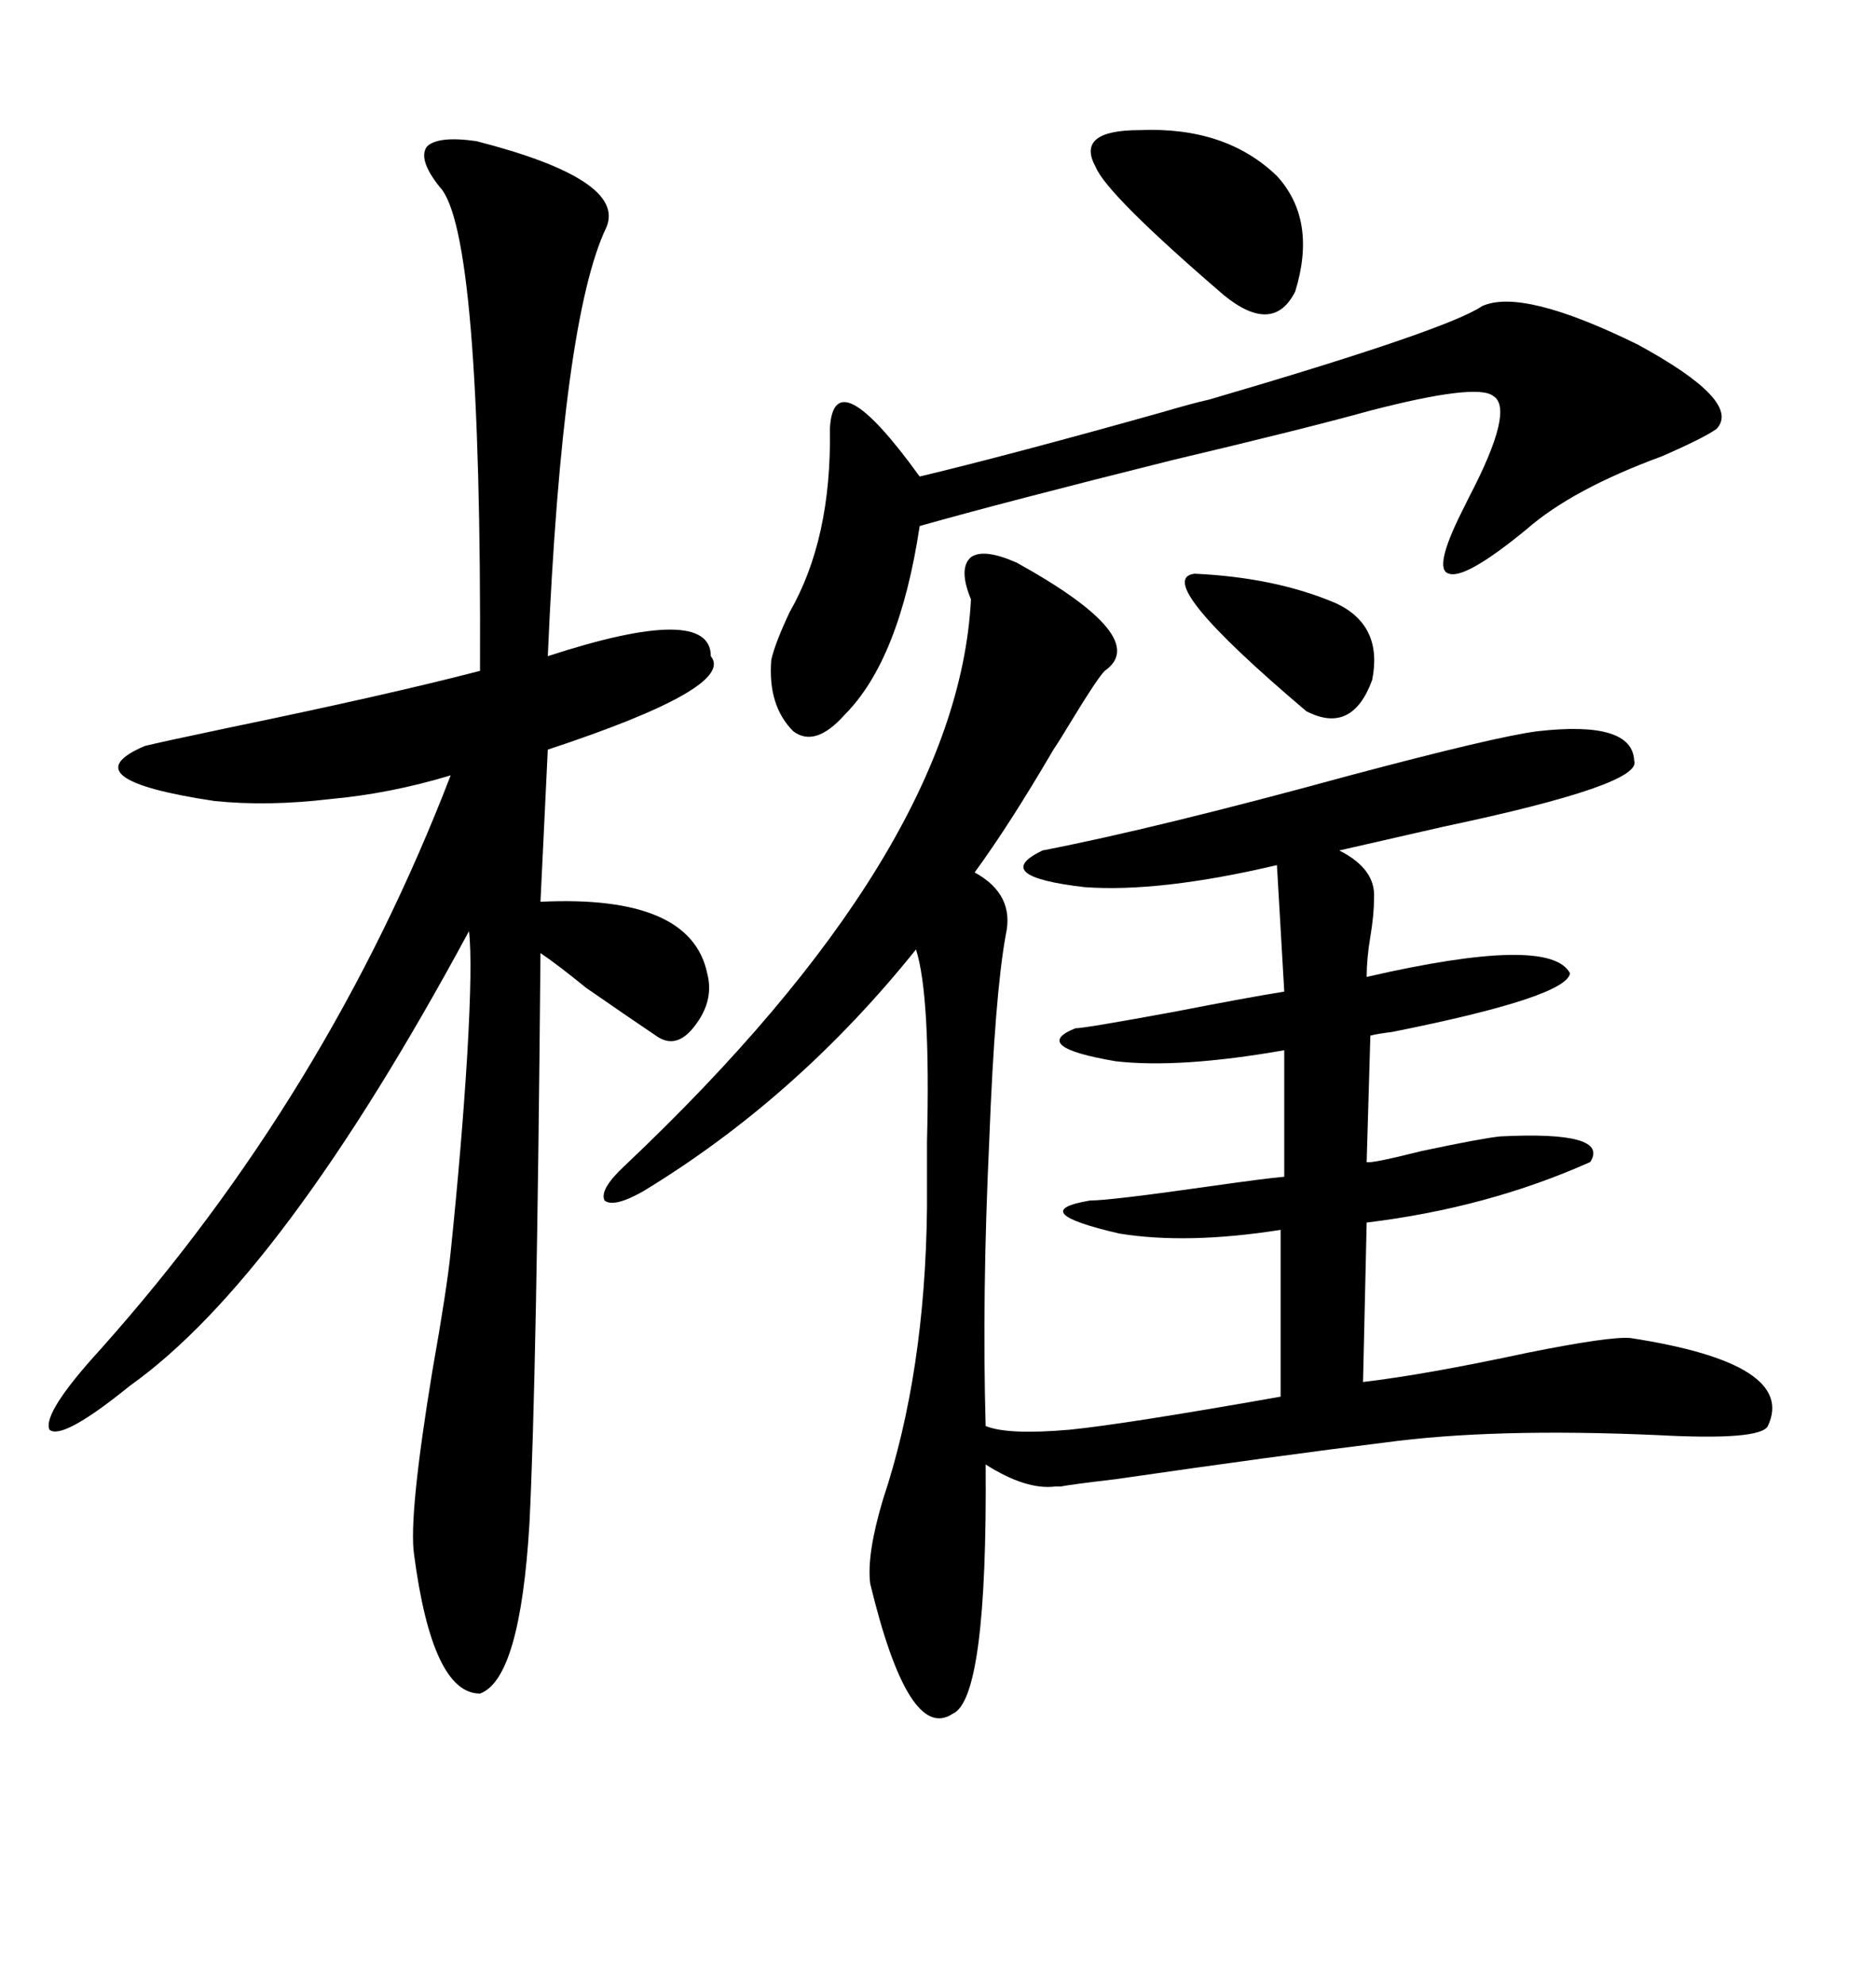 <svg xmlns="http://www.w3.org/2000/svg" xmlns:xlink="http://www.w3.org/1999/xlink" width="300" height="317.285"><path d="M162.60 89.94L162.60 89.94Q184.28 101.95 176.66 107.23L176.66 107.23Q175.49 108.40 171.39 115.14L171.39 115.14Q169.63 118.07 168.46 119.82L168.46 119.82Q161.43 131.84 155.86 139.45L155.86 139.45Q162.30 142.97 160.84 149.41L160.84 149.41Q159.08 159.08 158.20 182.23L158.20 182.23Q157.03 207.13 157.62 227.93L157.62 227.93Q161.13 229.39 171.09 228.52L171.09 228.52Q179.88 227.64 204.79 223.24L204.79 223.24L204.79 196.58Q189.84 198.93 179.00 197.17L179.00 197.17Q163.77 193.65 174.32 191.89L174.32 191.89Q177.54 191.89 193.95 189.55L193.95 189.55Q202.15 188.38 205.37 188.09L205.37 188.09L205.37 167.87Q188.67 170.80 178.42 169.63L178.42 169.63Q164.65 167.29 171.97 164.36L171.97 164.36Q173.44 164.36 187.79 161.72L187.79 161.72Q199.80 159.38 205.37 158.50L205.37 158.50L204.20 138.28Q185.45 142.68 173.44 141.80L173.44 141.80Q158.20 140.04 166.70 135.94L166.70 135.94Q184.86 132.42 215.92 123.93L215.92 123.93Q239.06 117.77 245.80 116.89L245.80 116.89Q261.04 115.14 261.33 121.58L261.33 121.58Q262.79 125.39 230.86 132.13L230.86 132.13Q220.61 134.47 214.16 135.94L214.16 135.94Q220.02 138.87 219.73 143.55L219.73 143.55Q219.73 146.19 219.14 149.71L219.14 149.71Q218.55 153.22 218.55 156.15L218.55 156.15Q247.85 149.41 251.07 155.57L251.07 155.57Q250.49 159.38 222.66 164.94L222.66 164.94Q220.31 165.23 219.14 165.53L219.14 165.53L218.55 185.74Q219.14 186.04 227.34 183.98L227.34 183.98Q237.01 181.93 239.94 181.64L239.94 181.64Q257.52 180.76 254.30 185.74L254.30 185.74Q237.89 193.07 218.55 195.41L218.55 195.41L217.97 220.90Q227.93 219.73 244.34 216.21L244.34 216.21Q257.52 213.57 260.74 213.87L260.74 213.87Q287.40 217.97 282.71 227.93L282.71 227.93Q281.54 230.27 265.14 229.39L265.14 229.39Q238.77 228.22 221.48 230.57L221.48 230.57Q204.79 232.62 178.42 236.43L178.42 236.43Q171.09 237.30 169.63 237.60L169.63 237.60Q169.34 237.60 168.75 237.60L168.75 237.60Q164.06 238.18 157.62 234.08L157.62 234.08Q157.91 271.58 152.34 273.93L152.34 273.93Q145.31 278.61 139.16 253.13L139.16 253.13Q138.57 248.44 141.21 239.65L141.21 239.65Q147.95 219.43 148.24 193.07L148.24 193.07Q148.24 189.26 148.24 182.52L148.24 182.52Q148.83 159.08 146.48 151.76L146.48 151.76Q127.44 175.49 102.83 190.43L102.83 190.43Q98.14 193.07 96.68 191.89L96.68 191.89Q95.80 190.14 99.90 186.33L99.90 186.33Q153.22 135.94 155.27 95.80L155.27 95.80Q153.22 90.82 155.27 89.06L155.27 89.06Q157.32 87.60 162.60 89.94ZM76.17 22.56L76.17 22.56Q100.20 28.71 96.97 36.33L96.97 36.33Q89.94 50.98 87.60 104.88L87.60 104.88Q113.67 96.39 113.67 104.88L113.67 104.88Q117.77 109.86 87.60 119.82L87.60 119.82L86.43 144.14Q110.45 142.97 113.09 155.57L113.09 155.57Q114.26 159.96 111.04 164.06L111.04 164.06Q108.11 167.87 104.88 165.53L104.88 165.53Q101.37 163.18 93.75 157.91L93.75 157.91Q89.06 154.10 86.43 152.34L86.43 152.34Q85.84 220.02 84.67 243.46L84.67 243.46Q83.20 268.36 76.76 270.70L76.76 270.70Q69.14 270.70 66.21 248.44L66.21 248.44Q65.33 242.29 69.14 219.14L69.14 219.14Q71.48 205.96 72.07 200.10L72.07 200.10Q73.83 183.11 74.71 168.75L74.71 168.75Q75.59 153.81 75 148.83L75 148.83Q45.12 204.20 20.80 221.48L20.80 221.48Q9.96 230.27 7.91 228.52L7.91 228.52Q6.74 225.88 16.11 215.63L16.11 215.63Q52.44 174.90 72.07 123.93L72.07 123.93Q62.40 126.86 52.73 127.73L52.73 127.73Q42.77 128.91 34.28 128.03L34.28 128.03Q10.84 124.51 23.14 119.24L23.14 119.24Q25.49 118.65 36.62 116.31L36.62 116.31Q62.11 111.04 76.76 107.23L76.76 107.23Q77.05 36.91 70.31 29.88L70.31 29.88Q66.80 25.49 68.26 23.44L68.26 23.44Q70.02 21.68 76.17 22.56ZM193.36 63.87L193.36 63.87Q231.45 52.73 237.01 48.93L237.01 48.93Q243.46 46.00 261.91 55.08L261.91 55.08Q278.61 64.16 274.51 68.55L274.51 68.55Q272.46 70.02 265.72 72.95L265.72 72.95Q251.37 78.22 244.04 84.67L244.04 84.67Q234.38 92.58 231.74 91.70L231.74 91.70Q229.10 91.11 233.79 81.74L233.79 81.74Q234.08 81.15 234.96 79.39L234.96 79.39Q242.29 65.33 238.77 63.28L238.77 63.28Q236.13 61.23 219.14 65.63L219.14 65.63Q208.59 68.55 187.50 73.54L187.50 73.54Q160.55 80.27 147.07 84.08L147.07 84.08Q143.85 105.47 135.06 114.26L135.06 114.26Q130.37 119.53 126.86 116.89L126.86 116.89Q122.75 112.79 123.34 105.47L123.34 105.47Q123.93 102.83 126.27 97.85L126.27 97.85Q133.01 86.13 132.71 68.55L132.71 68.55Q133.30 57.13 147.07 76.17L147.07 76.17Q161.72 72.66 185.74 65.92L185.74 65.92Q190.72 64.45 193.36 63.87ZM182.23 20.80L182.23 20.80Q196.00 20.21 204.20 28.13L204.20 28.13Q210.64 35.16 207.13 46.58L207.13 46.58Q203.61 53.61 195.70 47.17L195.70 47.17Q176.95 31.05 175.20 26.66L175.20 26.66Q171.97 20.80 182.23 20.80ZM191.02 91.70L191.02 91.70Q203.91 92.29 213.57 96.39L213.57 96.39Q221.19 99.90 219.43 108.69L219.43 108.69Q216.21 117.48 208.89 113.67L208.89 113.67Q183.98 92.58 191.02 91.70Z"/></svg>